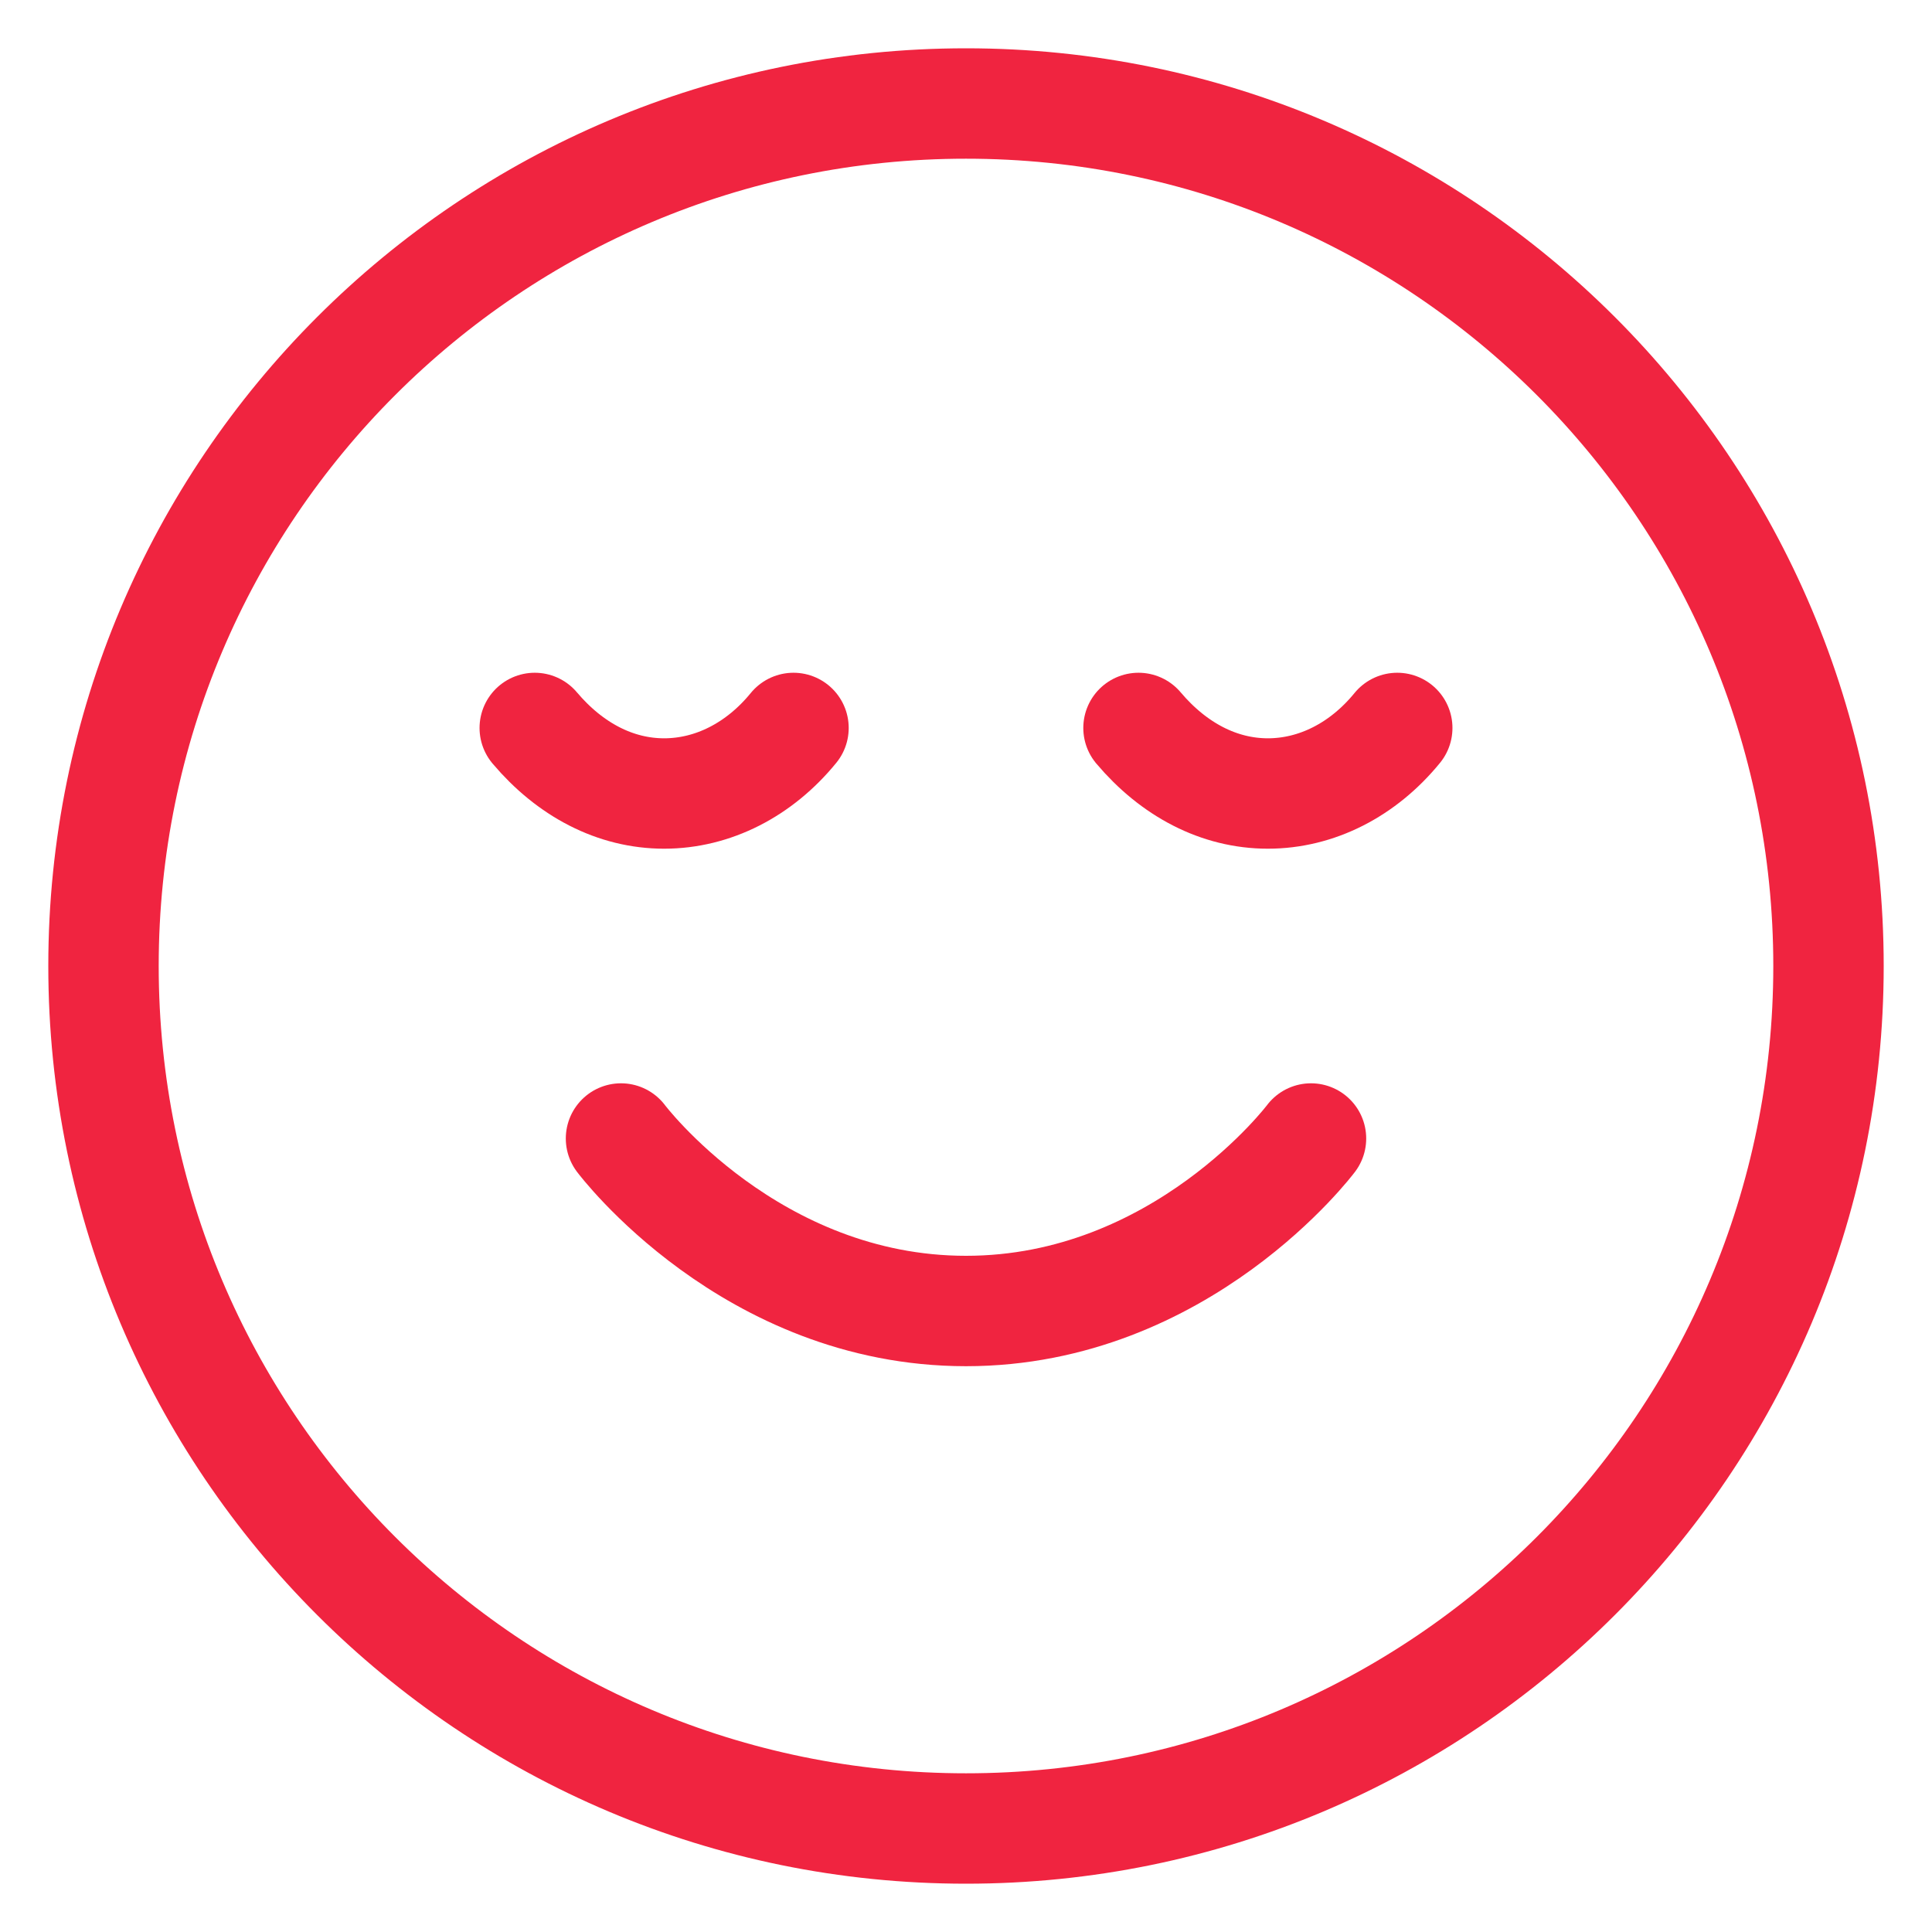<svg width="28" height="28" viewBox="0 0 28 28" fill="none" xmlns="http://www.w3.org/2000/svg">
<path d="M9 16.5C9 16.5 10.875 19 14 19C17.125 19 19 16.5 19 16.5M20.25 10.55C19.756 11.156 19.081 11.5 18.375 11.5C17.669 11.5 17.012 11.156 16.5 10.55M11.5 10.55C11.006 11.156 10.331 11.5 9.625 11.5C8.919 11.5 8.262 11.156 7.75 10.55M26.5 14C26.5 20.904 20.904 26.5 14 26.5C7.096 26.5 1.5 20.904 1.5 14C1.5 7.096 7.096 1.5 14 1.5C20.904 1.5 26.5 7.096 26.5 14Z" stroke="#F02440" stroke-width="1.6" stroke-linecap="round" stroke-linejoin="round"/>
</svg>

